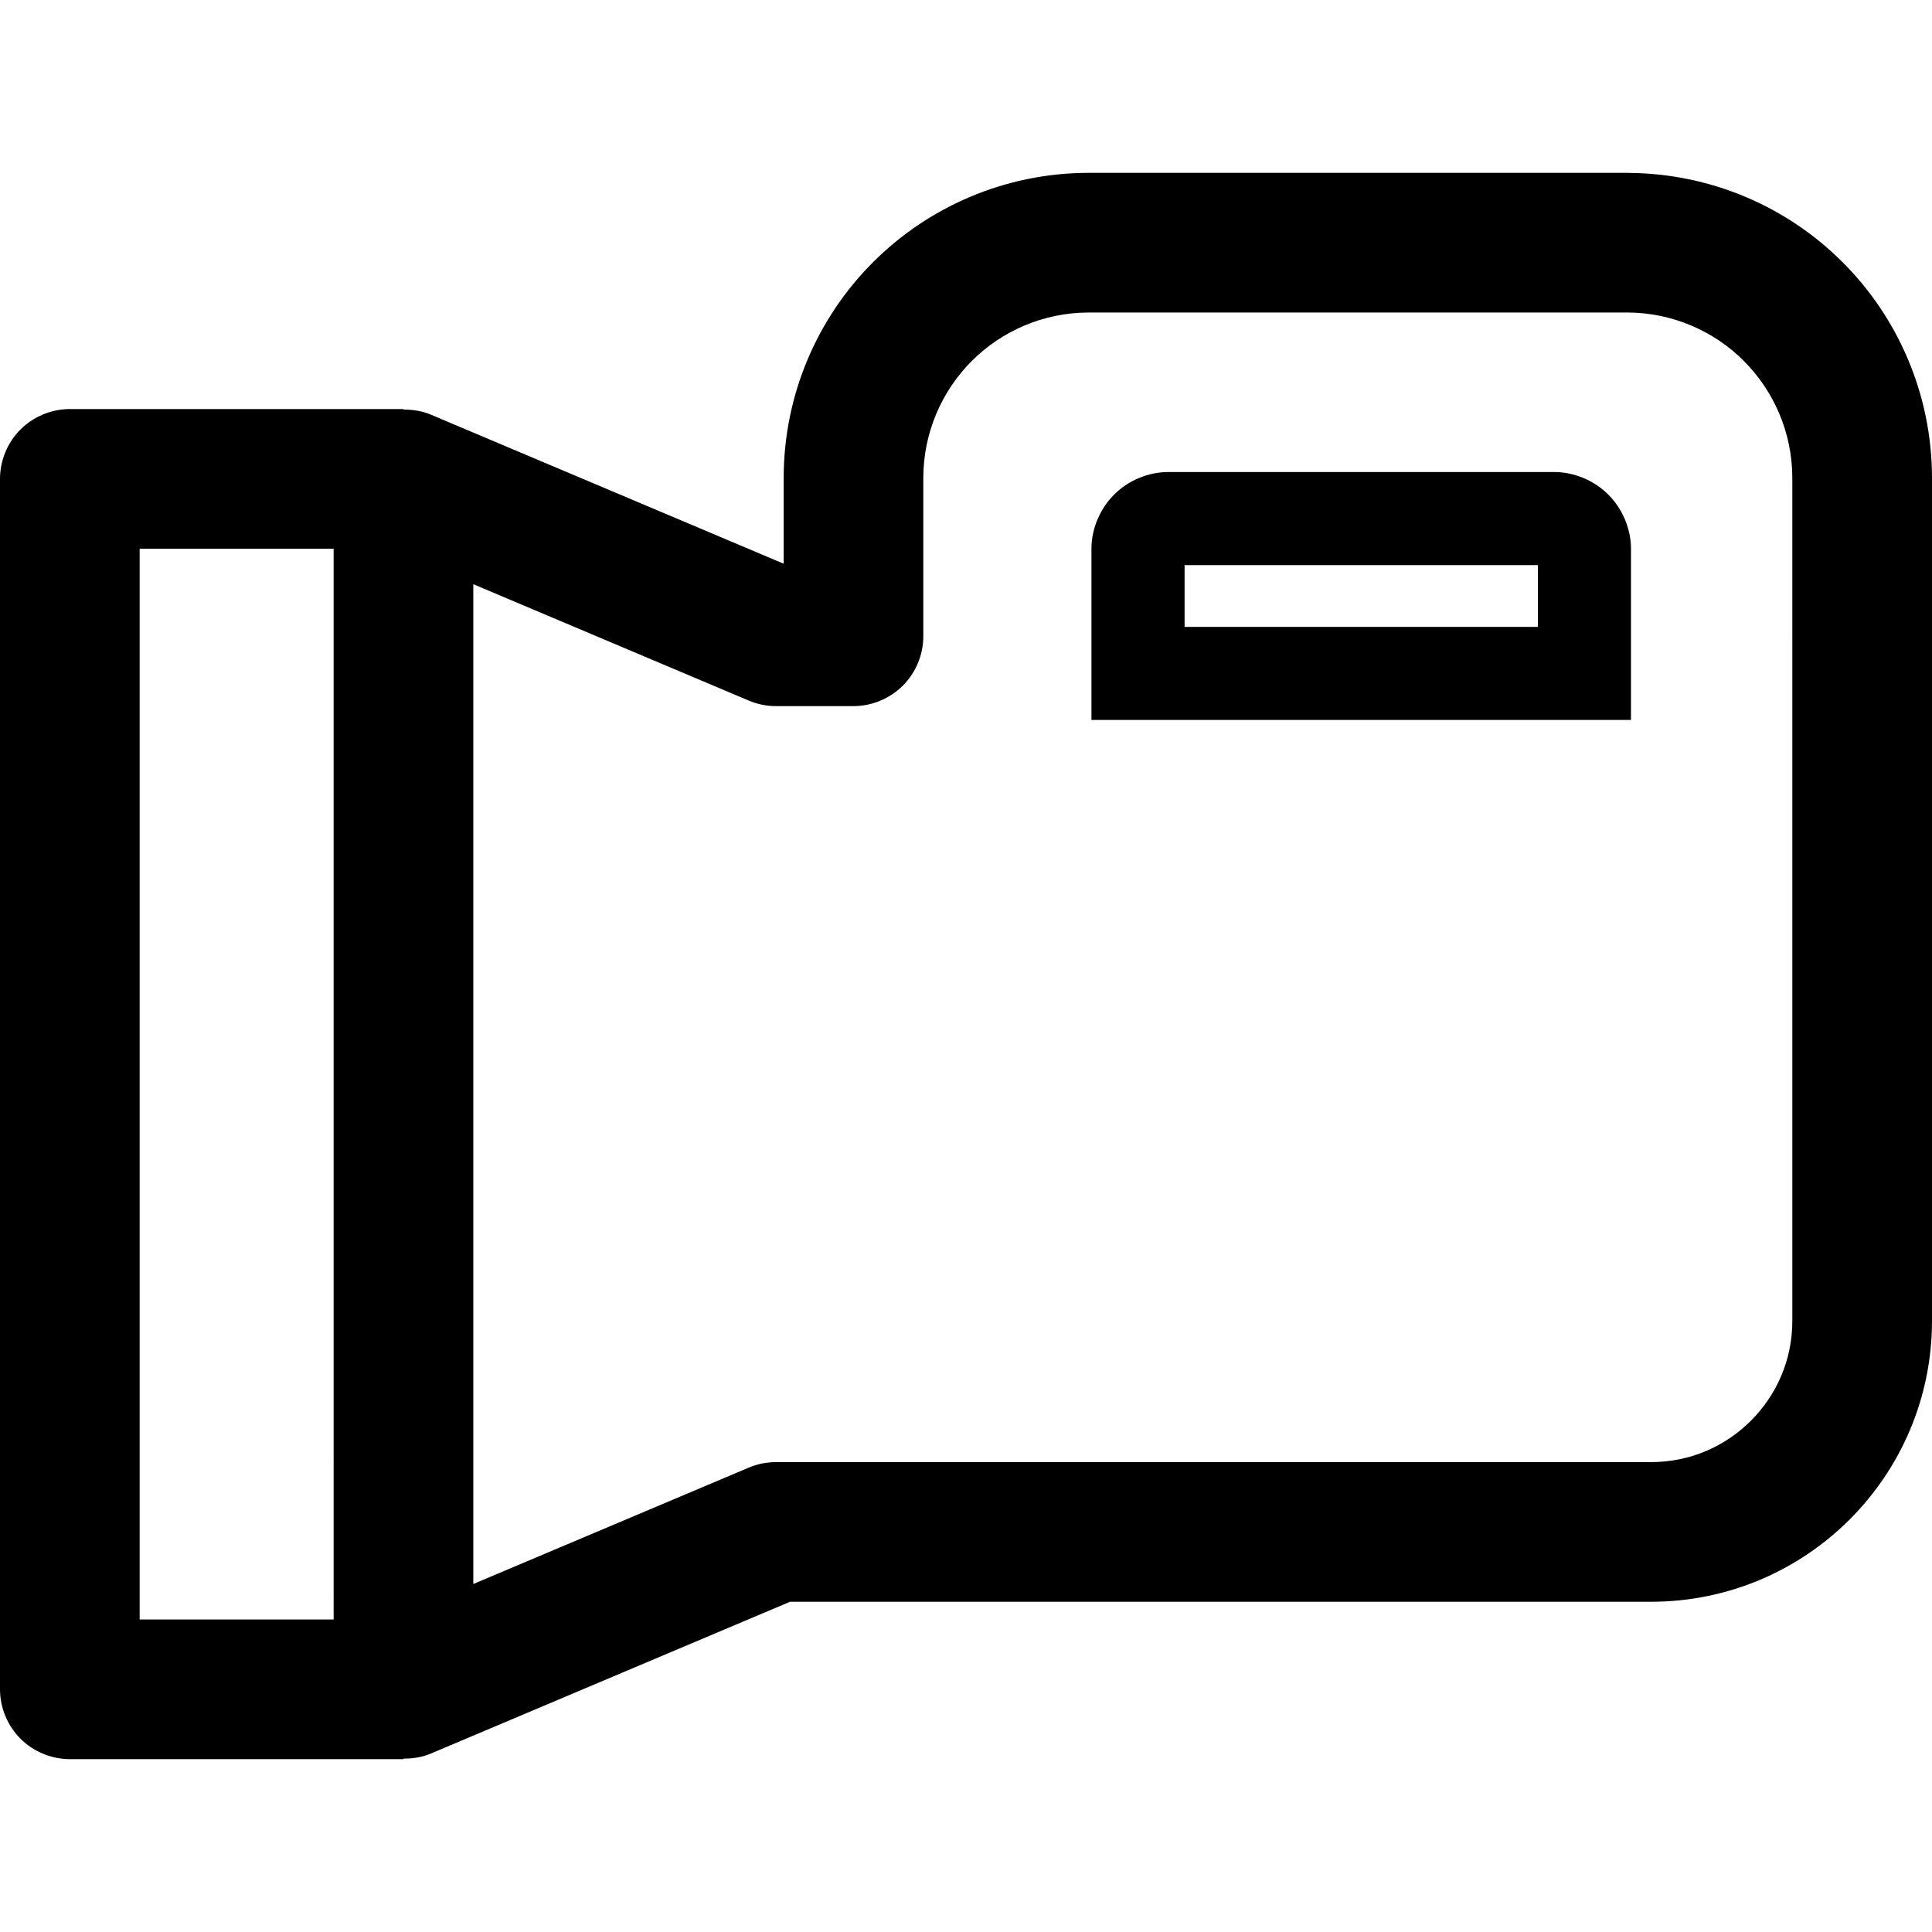<?xml version="1.0" encoding="utf-8"?>

<!DOCTYPE svg PUBLIC "-//W3C//DTD SVG 1.1//EN" "http://www.w3.org/Graphics/SVG/1.1/DTD/svg11.dtd">
<!-- Uploaded to: SVG Repo, www.svgrepo.com, Generator: SVG Repo Mixer Tools -->
<svg height="800px" width="800px" version="1.1" id="_x32_" xmlns="http://www.w3.org/2000/svg" xmlns:xlink="http://www.w3.org/1999/xlink" 
	 viewBox="0 0 512 512"  xml:space="preserve">
<style type="text/css">
	.st0{fill:#000000;}
</style>
<g>
	<path class="st0" d="M231.341,69.522c0.009-0.009,0.018-0.009,0.023-0.028c0.009,0,0.014-0.008,0.022-0.018L231.341,69.522z"/>
	<path class="st0" d="M488.297,69.477l0.036,0.045c-14.458-14.522-34.643-23.55-56.696-23.695V45.81c0,0-0.127,0.01-0.334,0
		c-0.044,0-0.09,0-0.126,0c-0.091,0-0.208,0-0.316,0H288.705c-0.081,0-0.108,0-0.198,0c-22.224,0.01-42.576,9.083-57.143,23.685
		c-14.598,14.558-23.681,34.933-23.681,57.202v22.693l-93.55-39.524c-2.318-0.973-4.762-1.325-7.207-1.325v-0.136H18.508
		c-4.879,0-9.642,1.976-13.087,5.42C1.976,117.271,0,122.043,0,126.913v320.77c0,4.871,1.976,9.642,5.421,13.087
		c3.446,3.445,8.208,5.421,13.087,5.421h88.418v-0.135c2.445,0,4.889-0.352,7.207-1.326l95.237-40.245h228.175
		c41.12-0.018,74.438-33.327,74.456-74.456v-87.408v-94.001v-41.923C511.992,104.419,502.9,84.035,488.297,69.477z M88.418,429.174
		H37.016V145.421h51.402V429.174z M474.984,168.619v94.001v87.408c0,10.399-4.158,19.635-10.968,26.472
		c-6.836,6.819-16.082,10.968-26.472,10.977H205.626c-2.471,0-4.934,0.496-7.206,1.461l-72.986,30.837V154.819l72.986,30.838
		c2.273,0.965,4.735,1.47,7.206,1.47h20.556c4.88,0,9.642-1.985,13.087-5.43c3.445-3.446,5.42-8.217,5.42-13.078v-41.923
		c-0.009-12.086,4.97-23.171,12.826-31.009l0.045-0.045c7.82-7.847,18.887-12.808,30.892-12.817c0.045,0,0.063,0,0.108,0h142.552
		c0.028,0,0.046-0.009,0.072-0.009c12.023,0,23.108,4.961,30.938,12.826l0.036,0.045c7.855,7.838,12.834,18.923,12.825,31.009
		V168.619z"/>
	<path class="st0" d="M426.252,131.116l-0.081-0.072c-3.491-3.572-8.956-5.989-14.359-5.953H310.135h-0.469
		c-5.412-0.036-10.878,2.381-14.368,5.953l-0.063,0.063l-0.081,0.081c-3.473,3.436-5.971,8.884-5.908,14.359v0.045v45.205h142.978
		v-12.329v-32.876v-0.045c0.063-5.475-2.436-10.923-5.908-14.359L426.252,131.116z M407.555,166.129h-93.631v-16.361h93.631V166.129
		z"/>
</g>
</svg>
